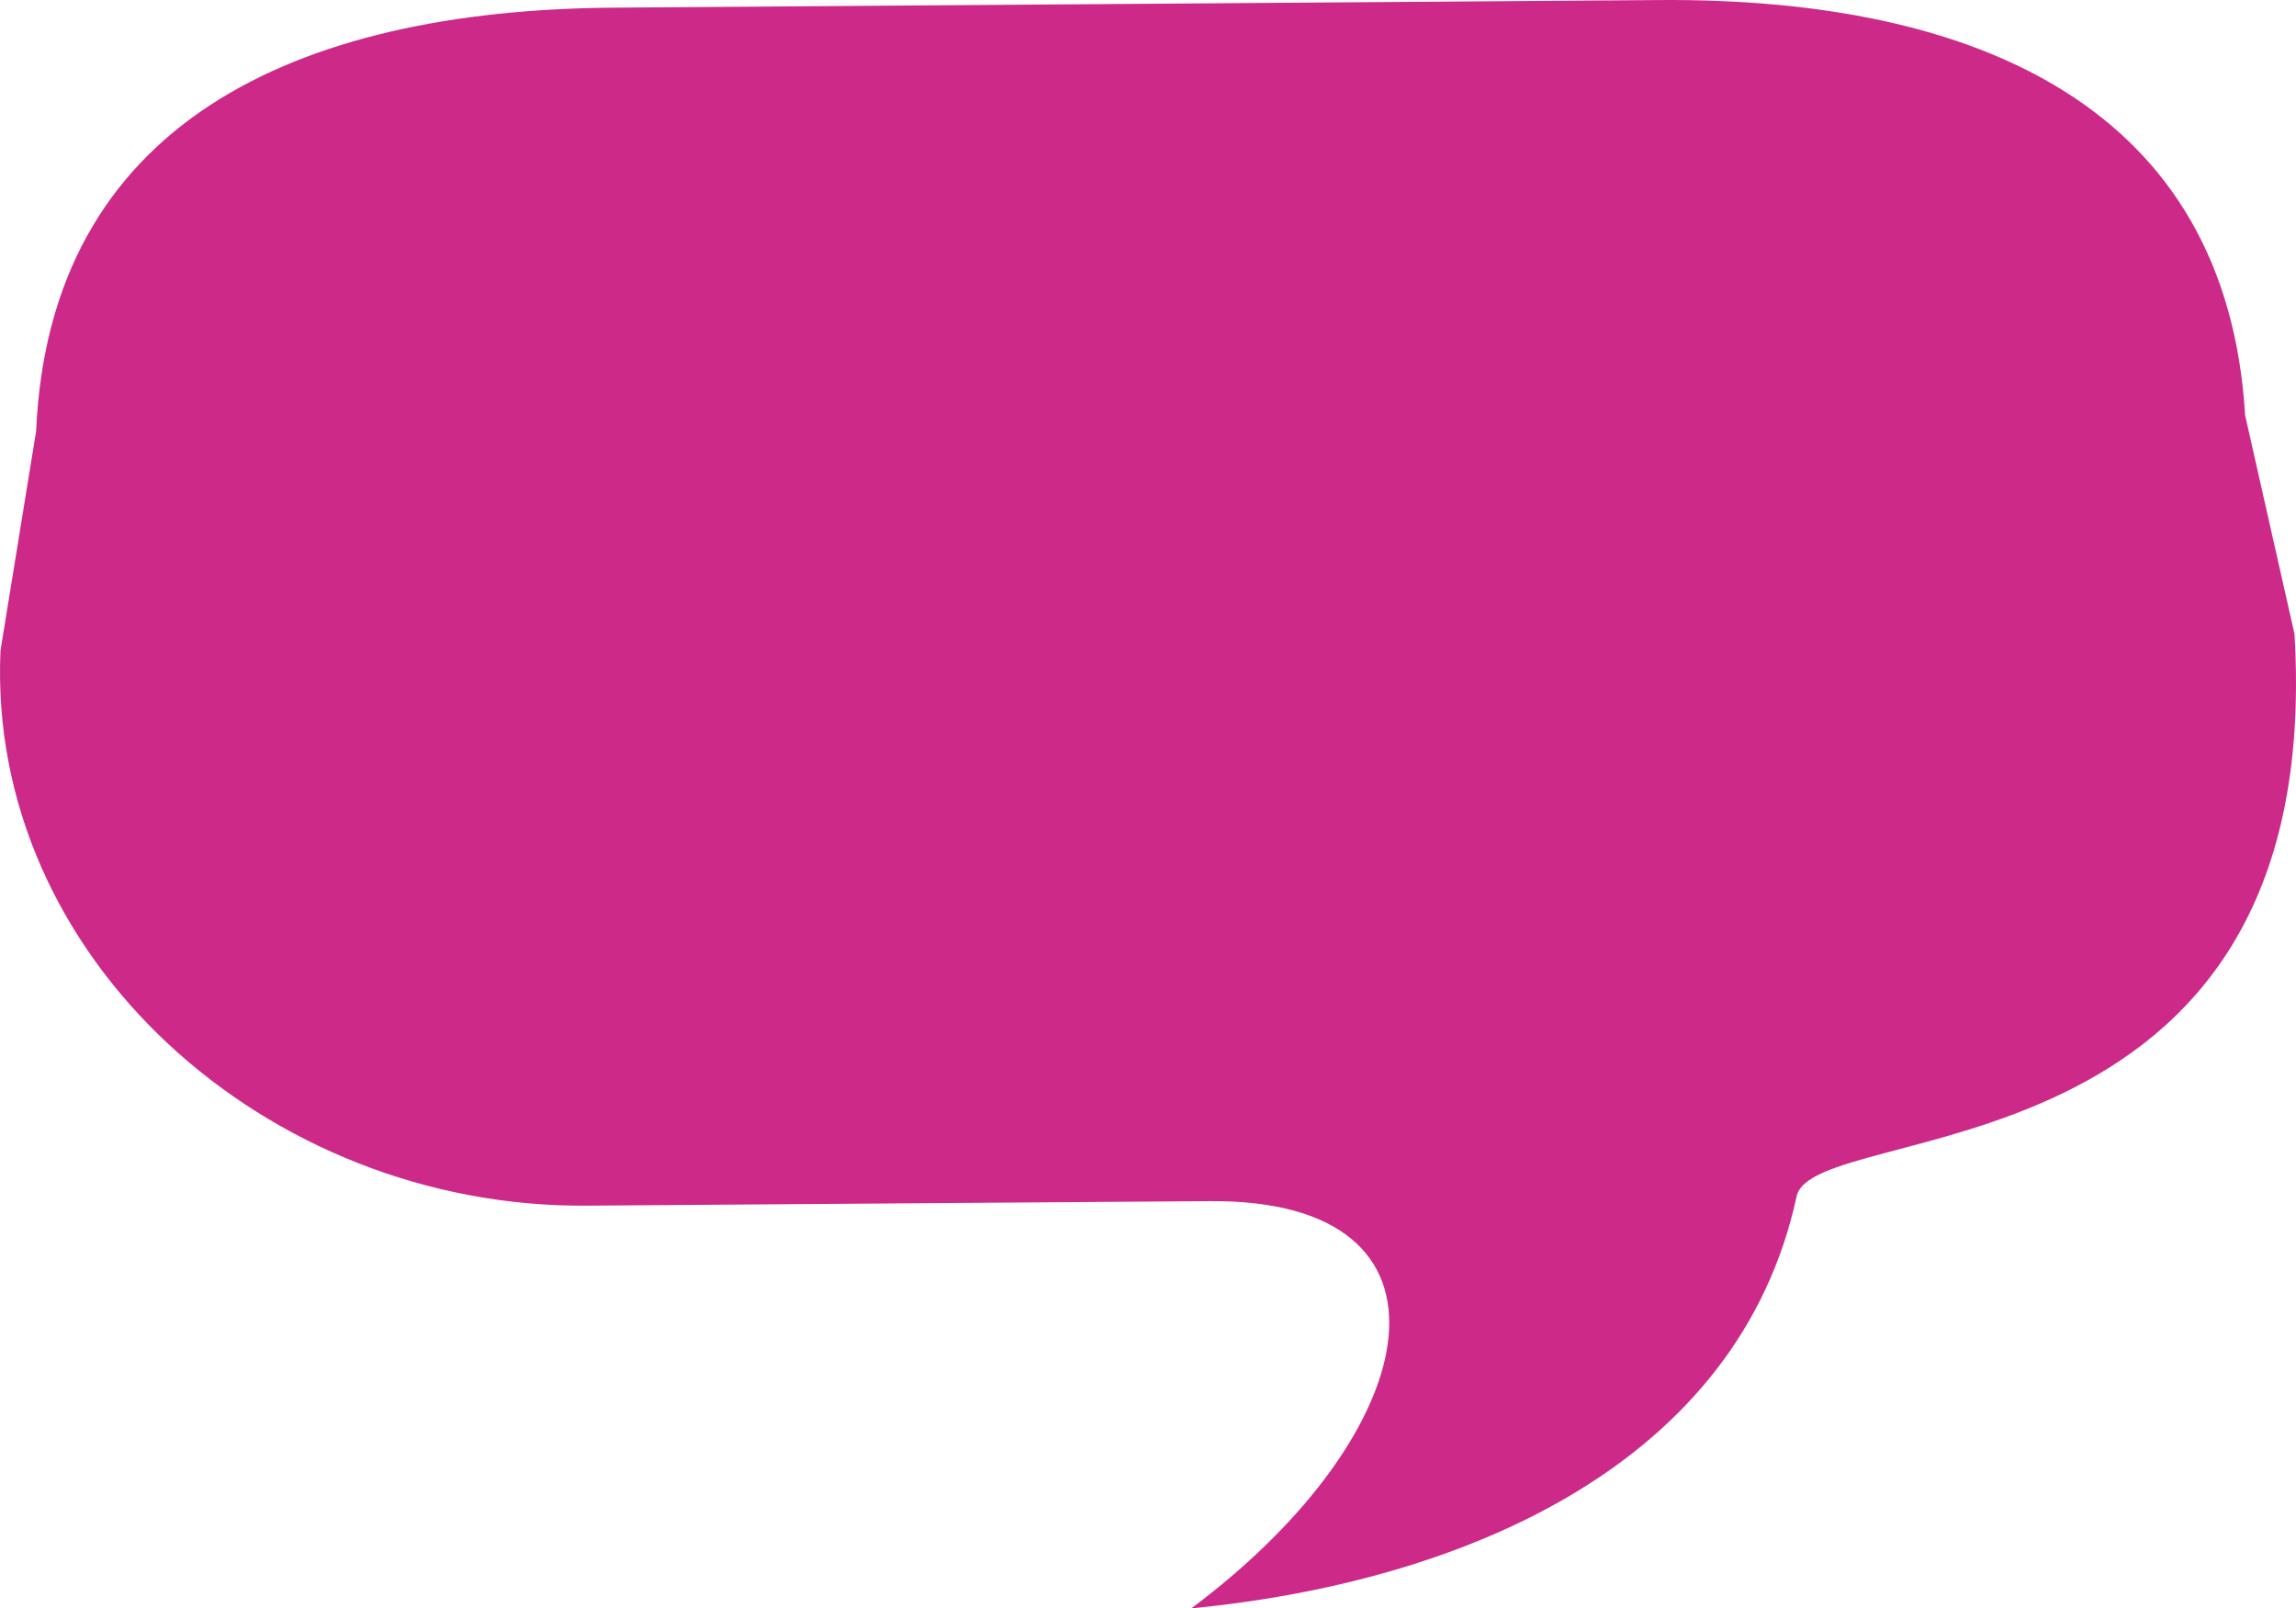 <svg width="177" height="124" viewBox="0 0 177 124" fill="none" xmlns="http://www.w3.org/2000/svg">
<path d="M47.337 0.59L87.624 0.297L127.909 0.003C152.562 -0.177 171.658 8.371 173.077 32.012L176.883 48.875C179.424 91.539 139.676 86.088 138.493 92.274C134.046 112.712 113.229 121.911 91.837 124C110.153 110.327 113.582 92.456 93.274 92.603L88.799 92.635L45.205 92.952C20.552 93.132 -1.01 73.82 0.037 50.162L2.783 33.251C3.83 9.592 22.619 0.77 47.337 0.59Z" fill="#CC2988"/>
</svg>
